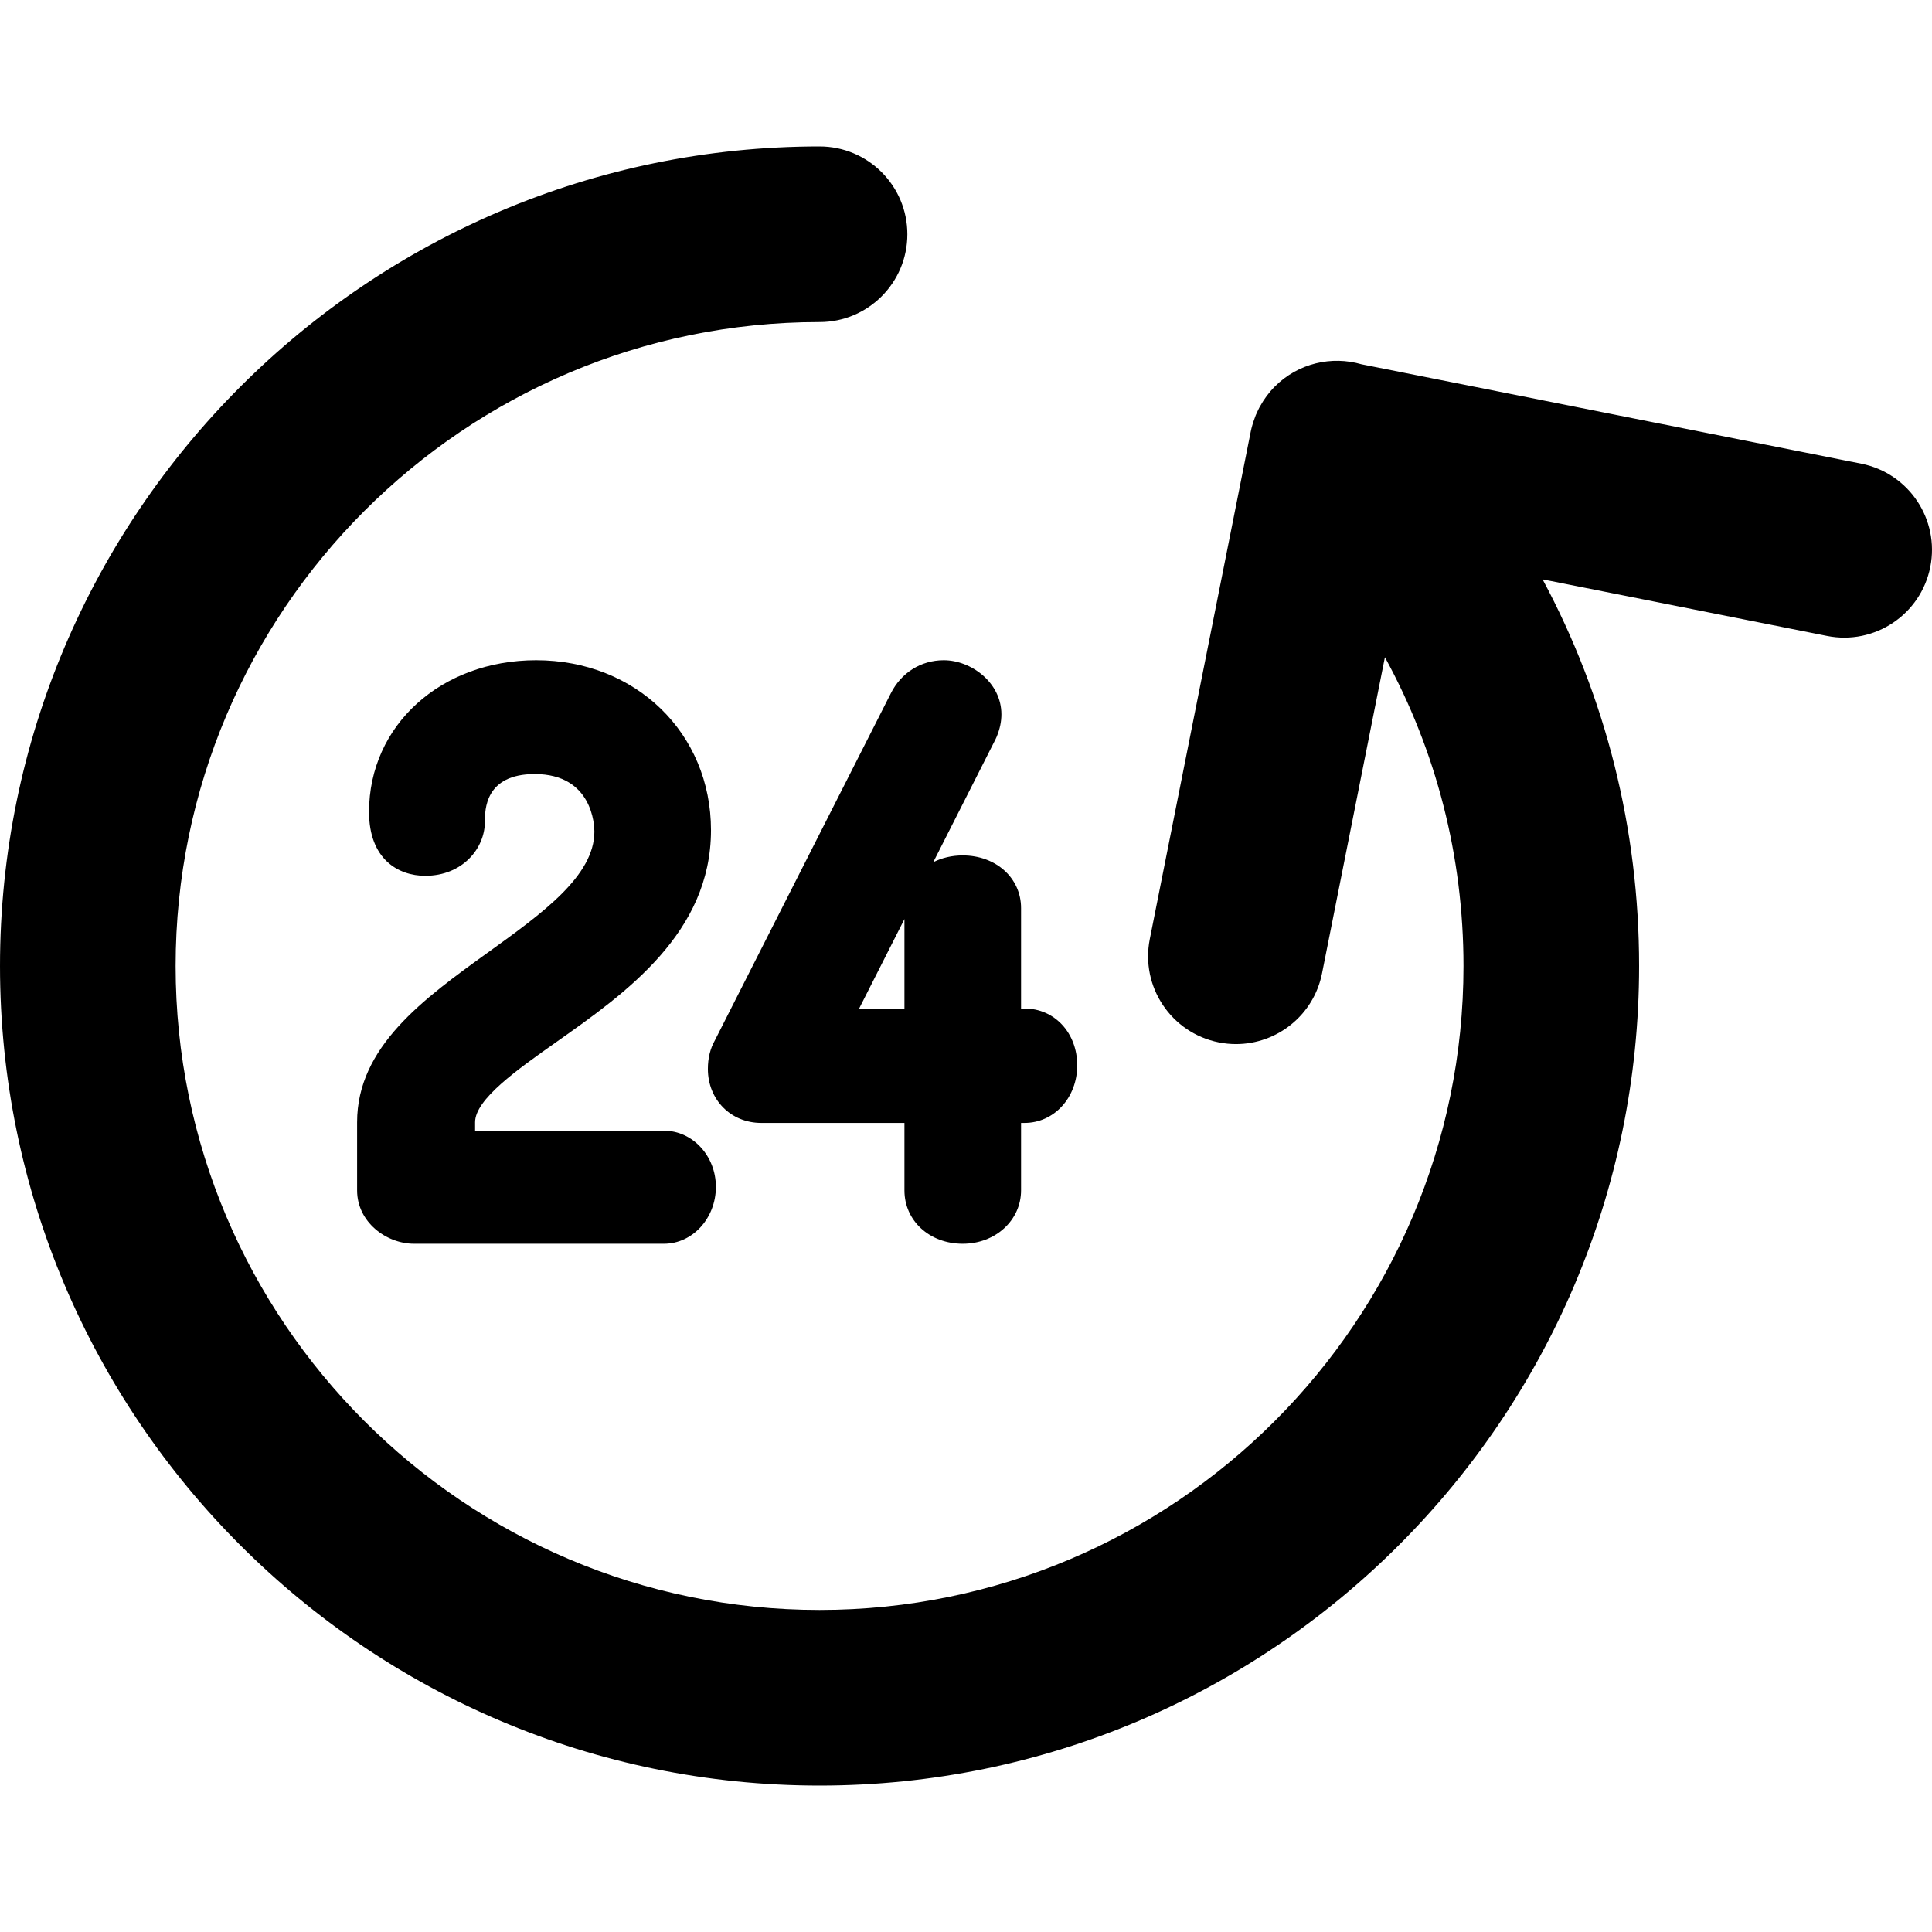 <?xml version="1.0" encoding="iso-8859-1"?>
<!-- Uploaded to: SVG Repo, www.svgrepo.com, Generator: SVG Repo Mixer Tools -->
<svg fill="#000000" height="800px" width="800px" version="1.1" id="Layer_1" xmlns="http://www.w3.org/2000/svg" xmlns:xlink="http://www.w3.org/1999/xlink" 
	 viewBox="0 0 330.034 330.034" xml:space="preserve">
<g id="XMLID_240_">
	<path id="XMLID_241_" d="M317.957,79.211l-85.363-16.979c-5.086-1.48-10.802-0.218-14.812,3.791
		c-1.02,1.02-1.851,2.155-2.515,3.357c-0.03,0.053-0.064,0.104-0.094,0.157c-0.158,0.294-0.295,0.596-0.432,0.898
		c-0.074,0.162-0.156,0.319-0.225,0.485c-0.079,0.191-0.141,0.388-0.211,0.582c-0.268,0.726-0.498,1.473-0.653,2.255l-17.24,86.668
		c-1.616,8.125,3.66,16.022,11.785,17.638c0.988,0.196,1.973,0.291,2.942,0.291c7.011,0,13.276-4.94,14.696-12.076l10.742-54.005
		C245.34,128.262,250,146.28,250,165.017c0,60.654-49.346,110-110,110s-110-49.346-110-110s49.346-110,110-110
		c8.284,0,15-6.716,15-15s-6.716-15-15-15c-77.196,0-140,62.804-140,140s62.804,140,140,140s140-62.804,140-140
		c0-23.425-5.717-45.971-16.486-66.048l48.592,9.665c8.125,1.616,16.021-3.661,17.638-11.786
		C331.359,88.724,326.083,80.827,317.957,79.211z"/>
	<path id="XMLID_242_" d="M83.363,162.7c-10.993,7.918-22.361,16.105-22.361,29.005v11.633c0,5.458,5.025,9.125,9.719,9.125h42.695
		c4.894,0,8.875-4.36,8.875-9.719c0-5.29-3.981-9.594-8.875-9.594H81.158v-1.445c0-3.909,7.122-8.935,14.01-13.795
		c11.712-8.264,26.287-18.549,26.287-36.096c0-16.551-12.84-29.031-29.867-29.031c-16.274,0-28.547,11.141-28.547,25.914
		c0,8.047,4.96,10.914,9.602,10.914c6.377,0,10.188-4.695,10.188-9.234c0-2.015,0-8.149,8.516-8.149
		c9.901,0,10.188,8.822,10.188,9.828C101.533,149.613,92.707,155.97,83.363,162.7z"/>
	<path id="XMLID_243_" d="M152.158,118.476l-30.02,59.206c-0.807,1.42-1.215,3.072-1.215,4.914c0,5.26,3.92,9.227,9.117,9.227
		h24.461v11.516c0,5.202,4.282,9.125,9.961,9.125c5.586,0,9.961-4.008,9.961-9.125v-11.516h0.594c5.047,0,9-4.32,9-9.836
		c0-5.536-3.869-9.711-9-9.711h-0.594v-17.156c0-5.126-4.282-8.992-9.961-8.992c-1.864,0-3.577,0.416-5.038,1.157l10.633-20.993
		c0.073-0.146,0.142-0.294,0.203-0.445c0.548-1.344,0.804-2.559,0.804-3.821c0-5.447-5.188-9.242-9.844-9.242
		C157.32,112.783,153.925,114.926,152.158,118.476z M154.502,172.275h-7.735l7.735-15.272V172.275z"/>
</g>
</svg>